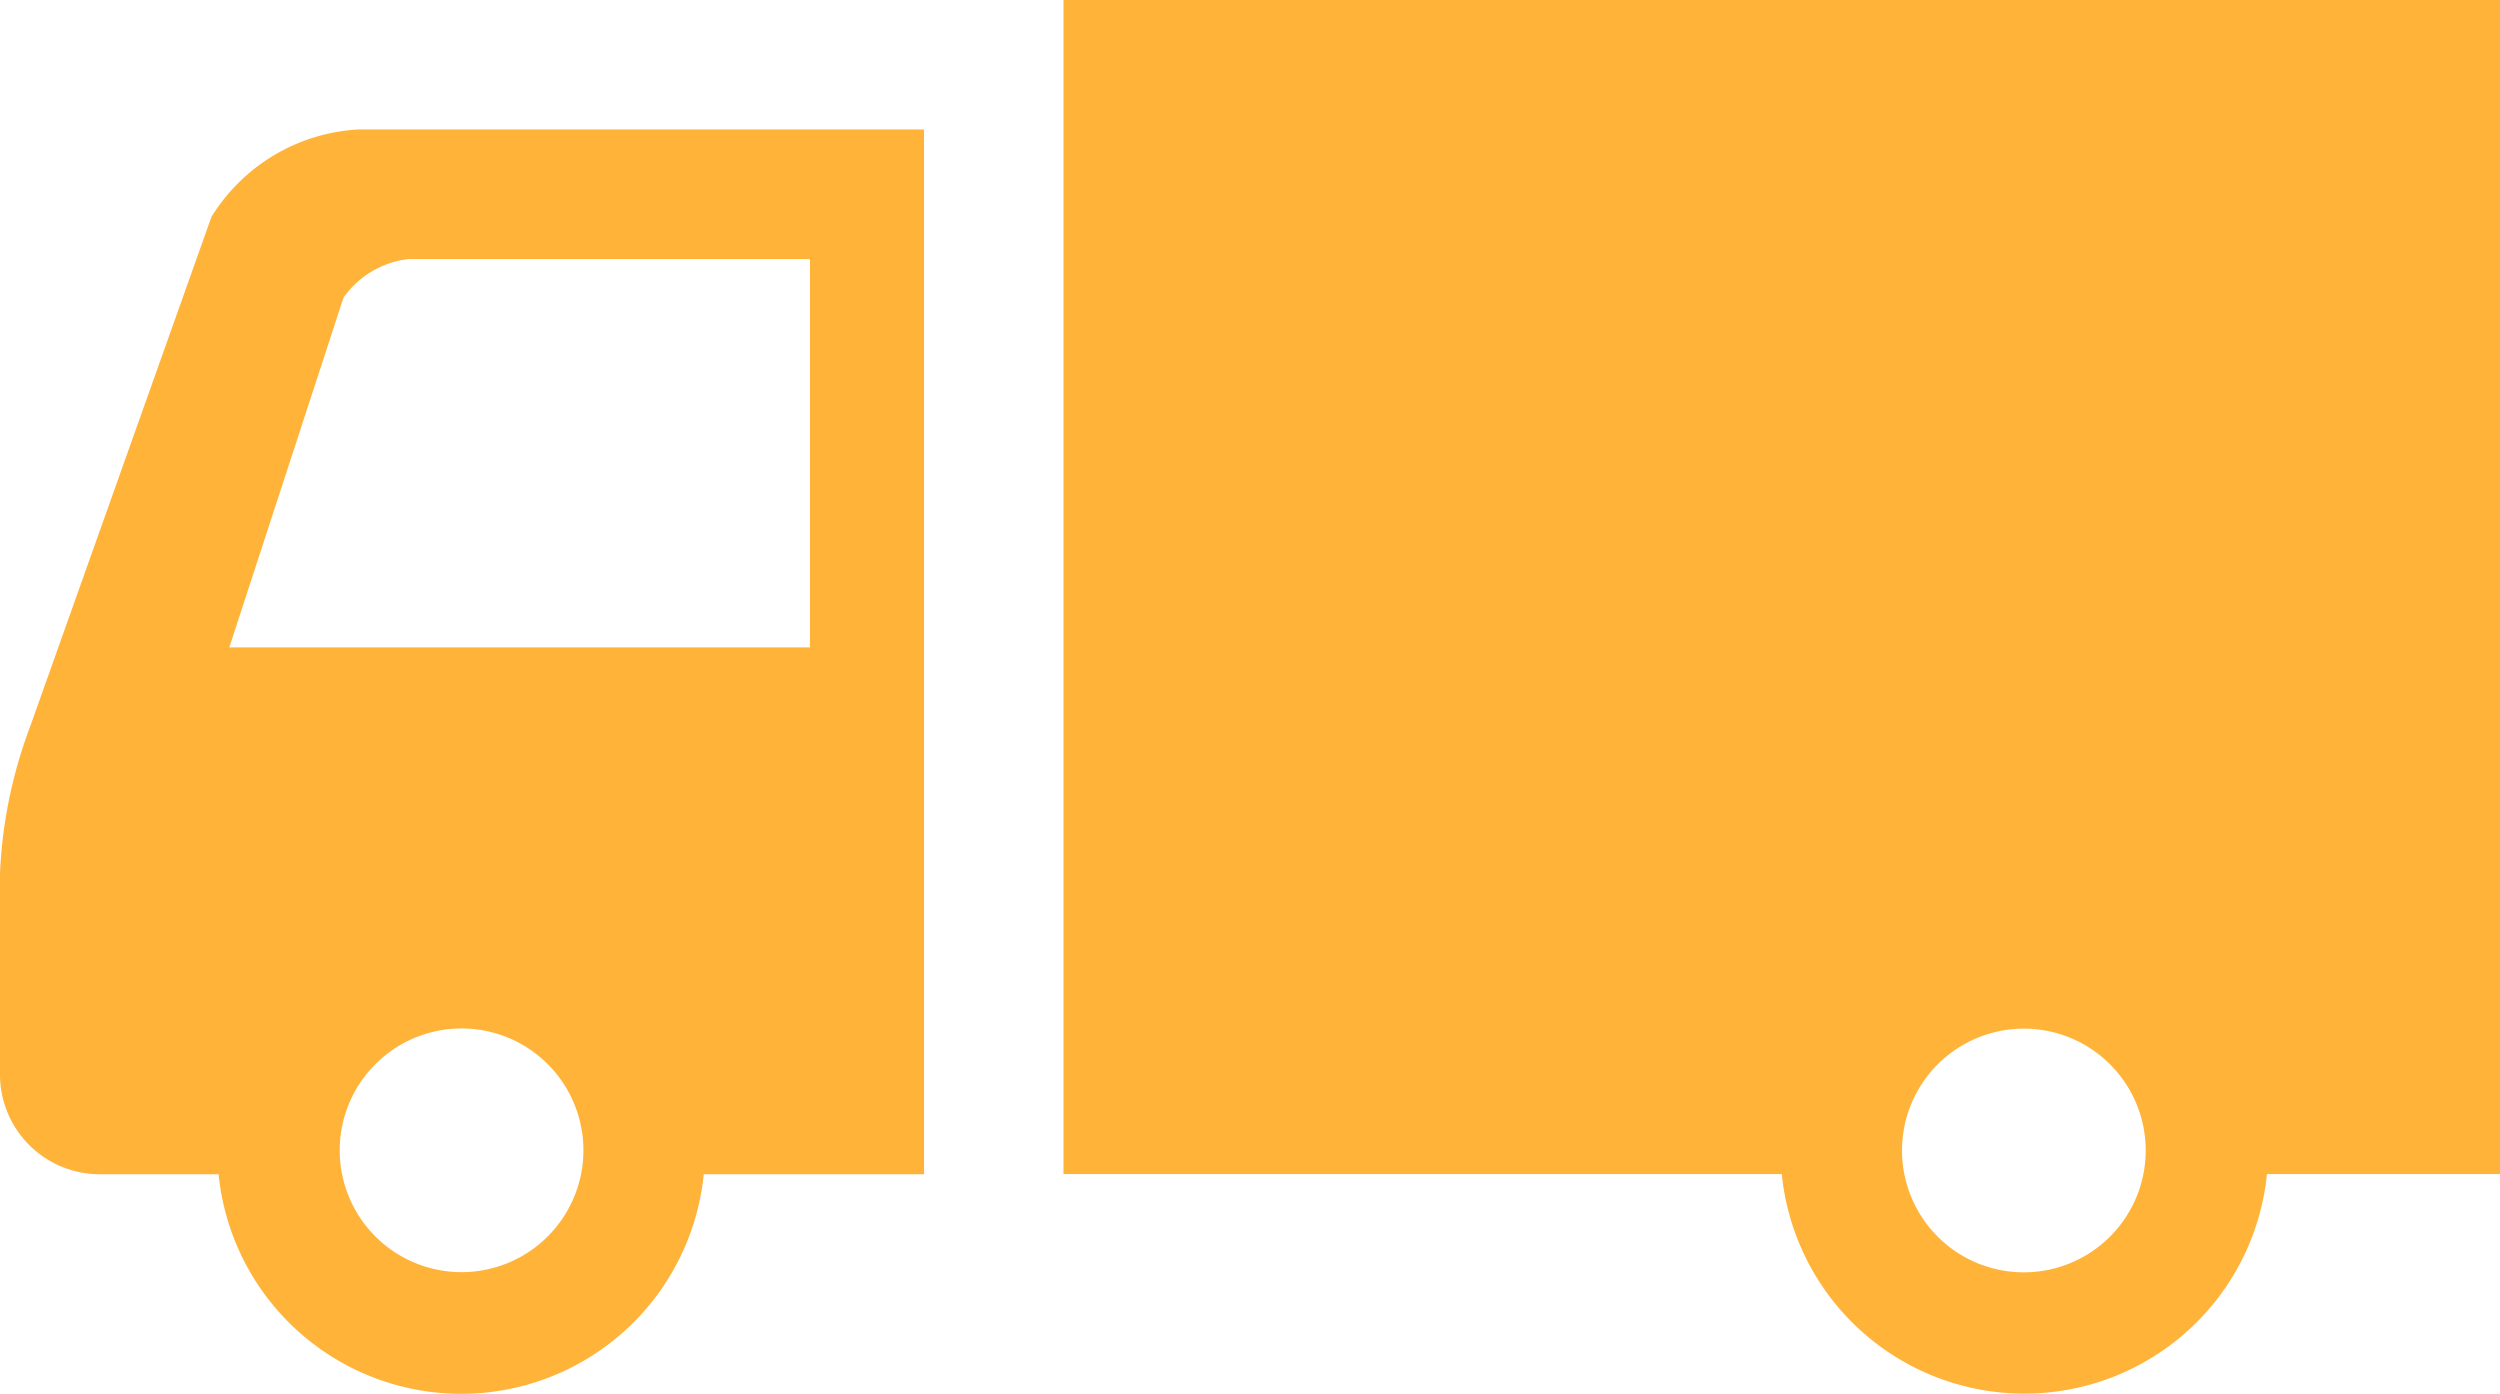 <svg xmlns="http://www.w3.org/2000/svg" width="27.986" height="15.605" viewBox="0 0 27.986 15.605"><g transform="translate(0 0)"><path d="M620.367,389.761l-2.033,5.715A5.276,5.276,0,0,0,618,397.11v2.254a1.117,1.117,0,0,0,1.114,1.114h1.333a2.729,2.729,0,0,0,5.431,0h2.466V388.782h-6.332A2.068,2.068,0,0,0,620.367,389.761Zm2.8,11.813a1.364,1.364,0,1,1,1.364-1.365A1.365,1.365,0,0,1,623.162,401.574Zm3.9-11.341v4.347h-6.5l1.278-3.915a1.038,1.038,0,0,1,.726-.432Z" transform="translate(-618 -387.333)" fill="#ffb339"/><path d="M672.449,382.157V395.3h8.041a2.729,2.729,0,0,0,5.431,0h2.609V382.157ZM683.2,396.4a1.364,1.364,0,1,1,1.364-1.365A1.365,1.365,0,0,1,683.2,396.4Z" transform="translate(-660.544 -382.157)" fill="#ffb339"/></g></svg>